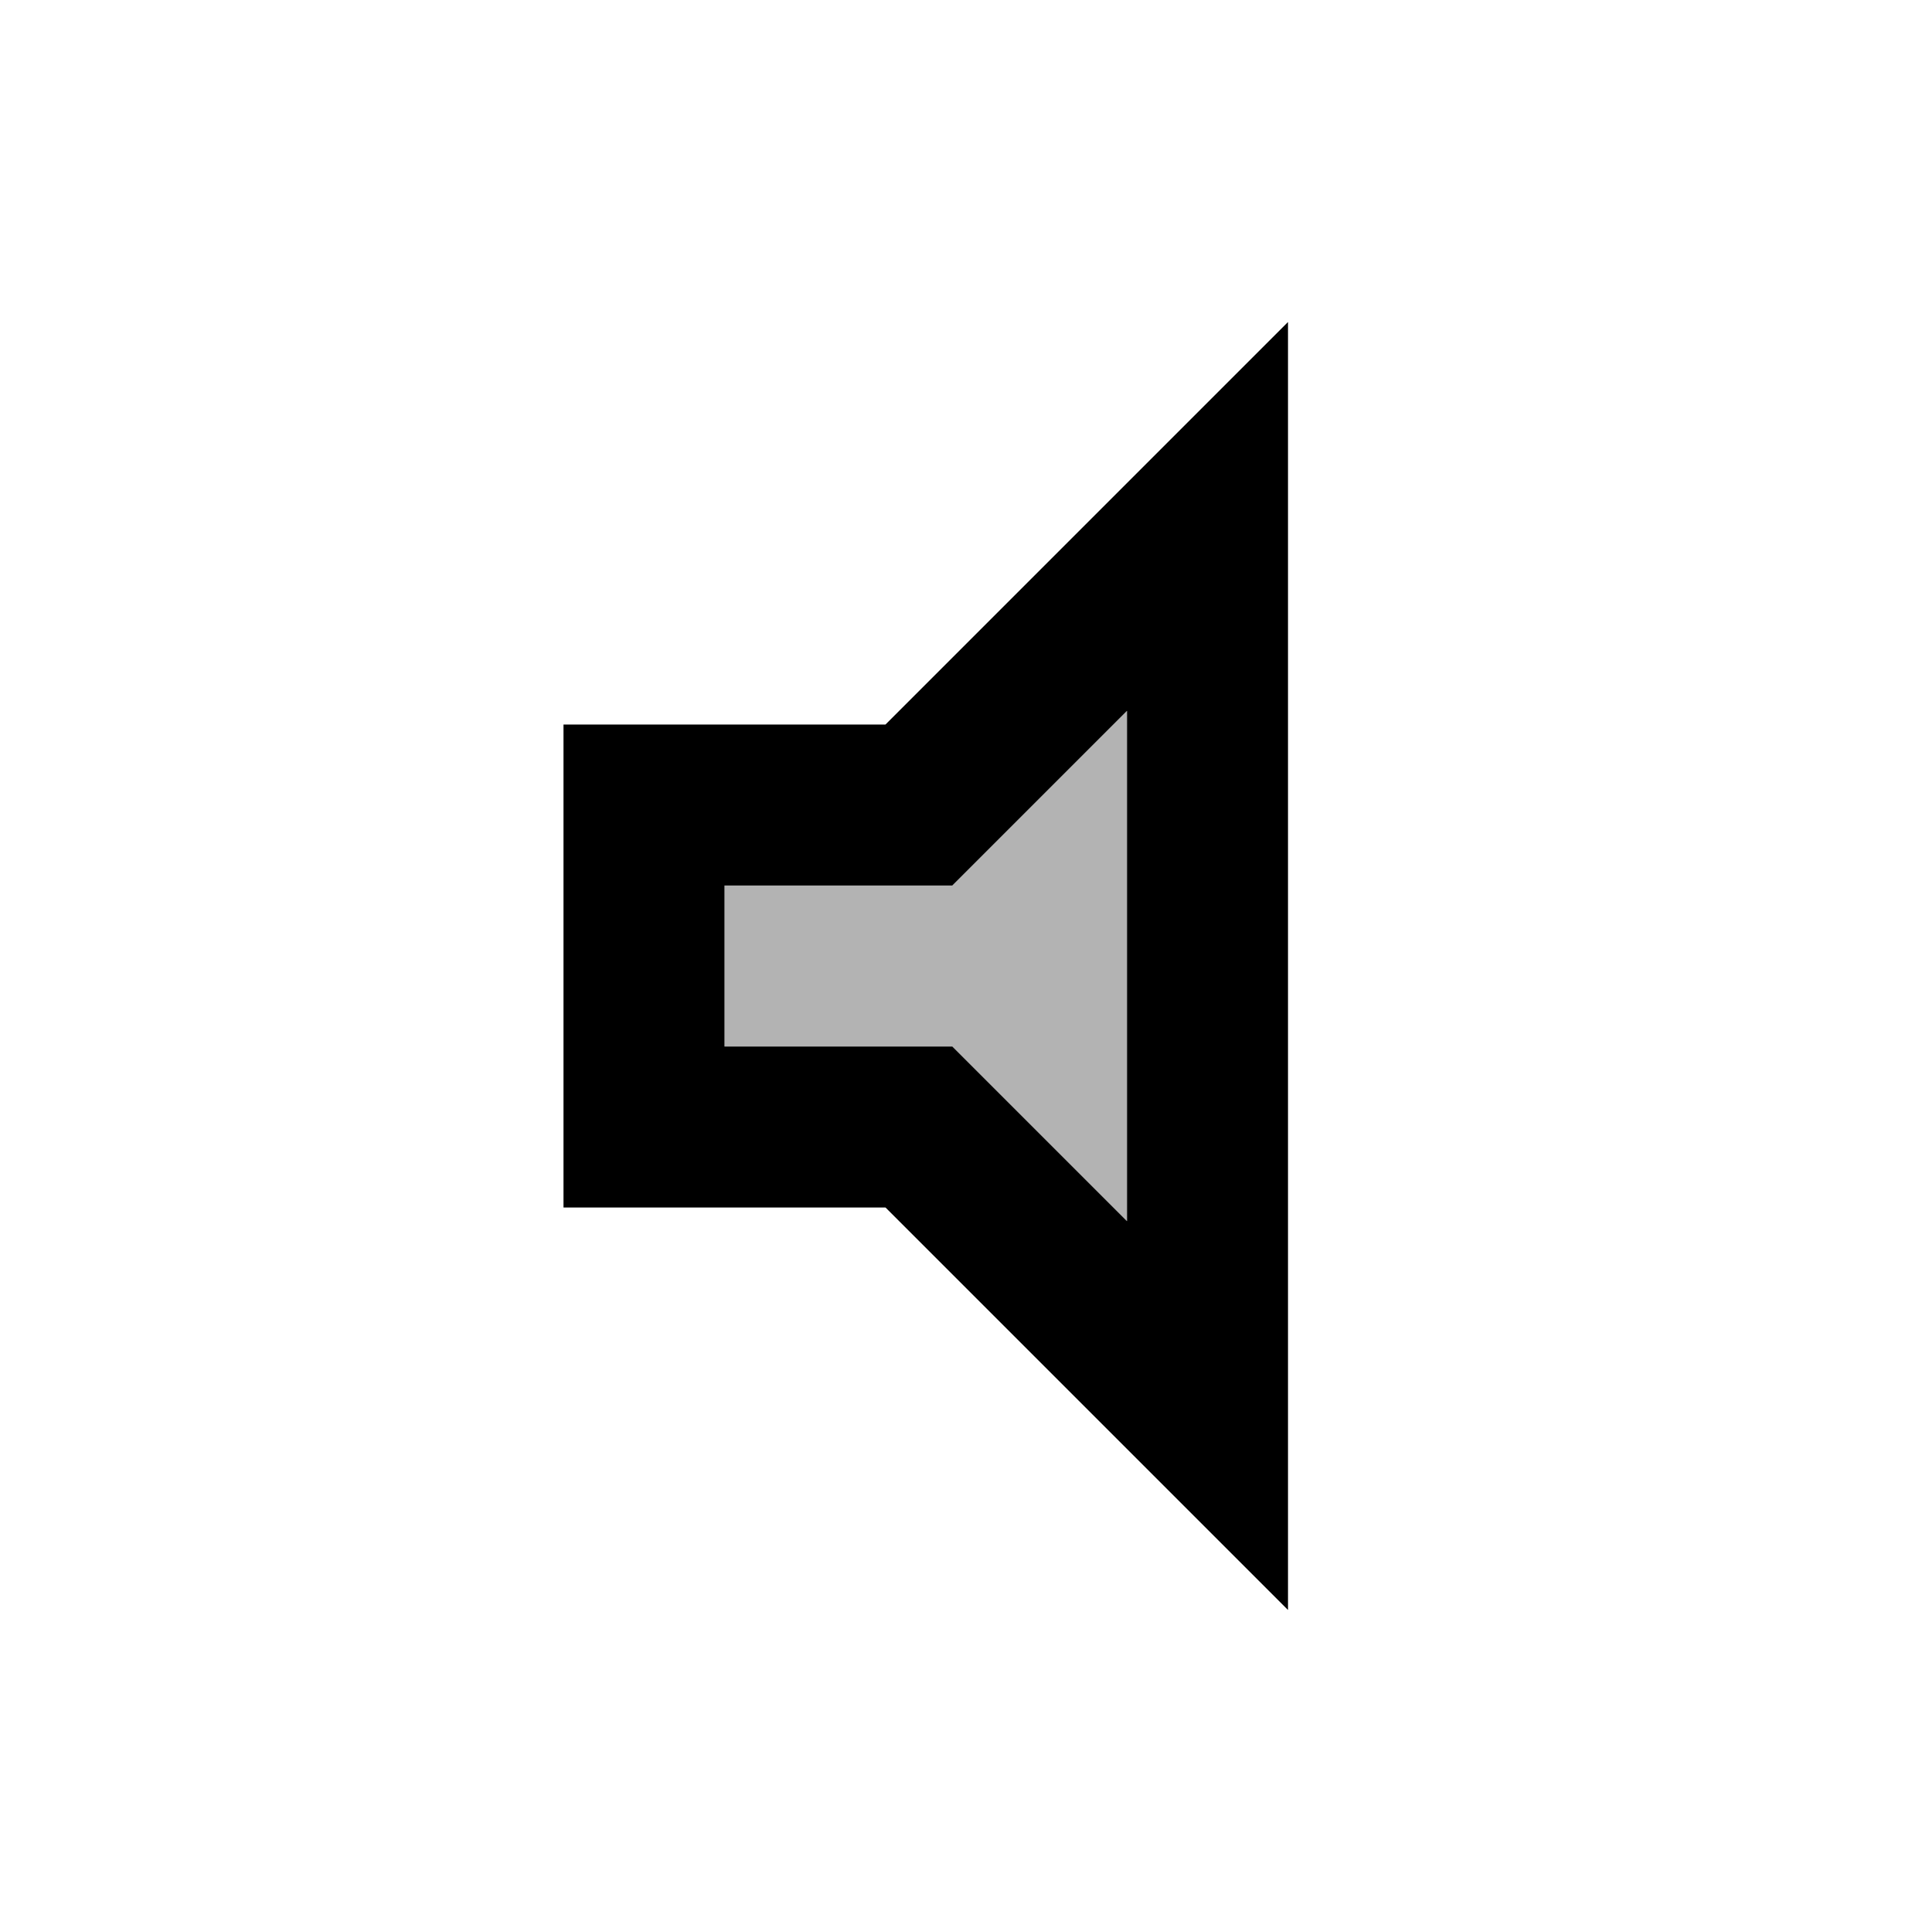 <svg xmlns="http://www.w3.org/2000/svg" width="24" height="24" viewBox="0 0 24 24"><path opacity=".3" d="M9 13h2.83L14 15.17V8.83L11.83 11H9z"/><path d="M7 9v6h4l5 5V4l-5 5H7zm7-.17v6.34L11.83 13H9v-2h2.83L14 8.83z"/></svg>